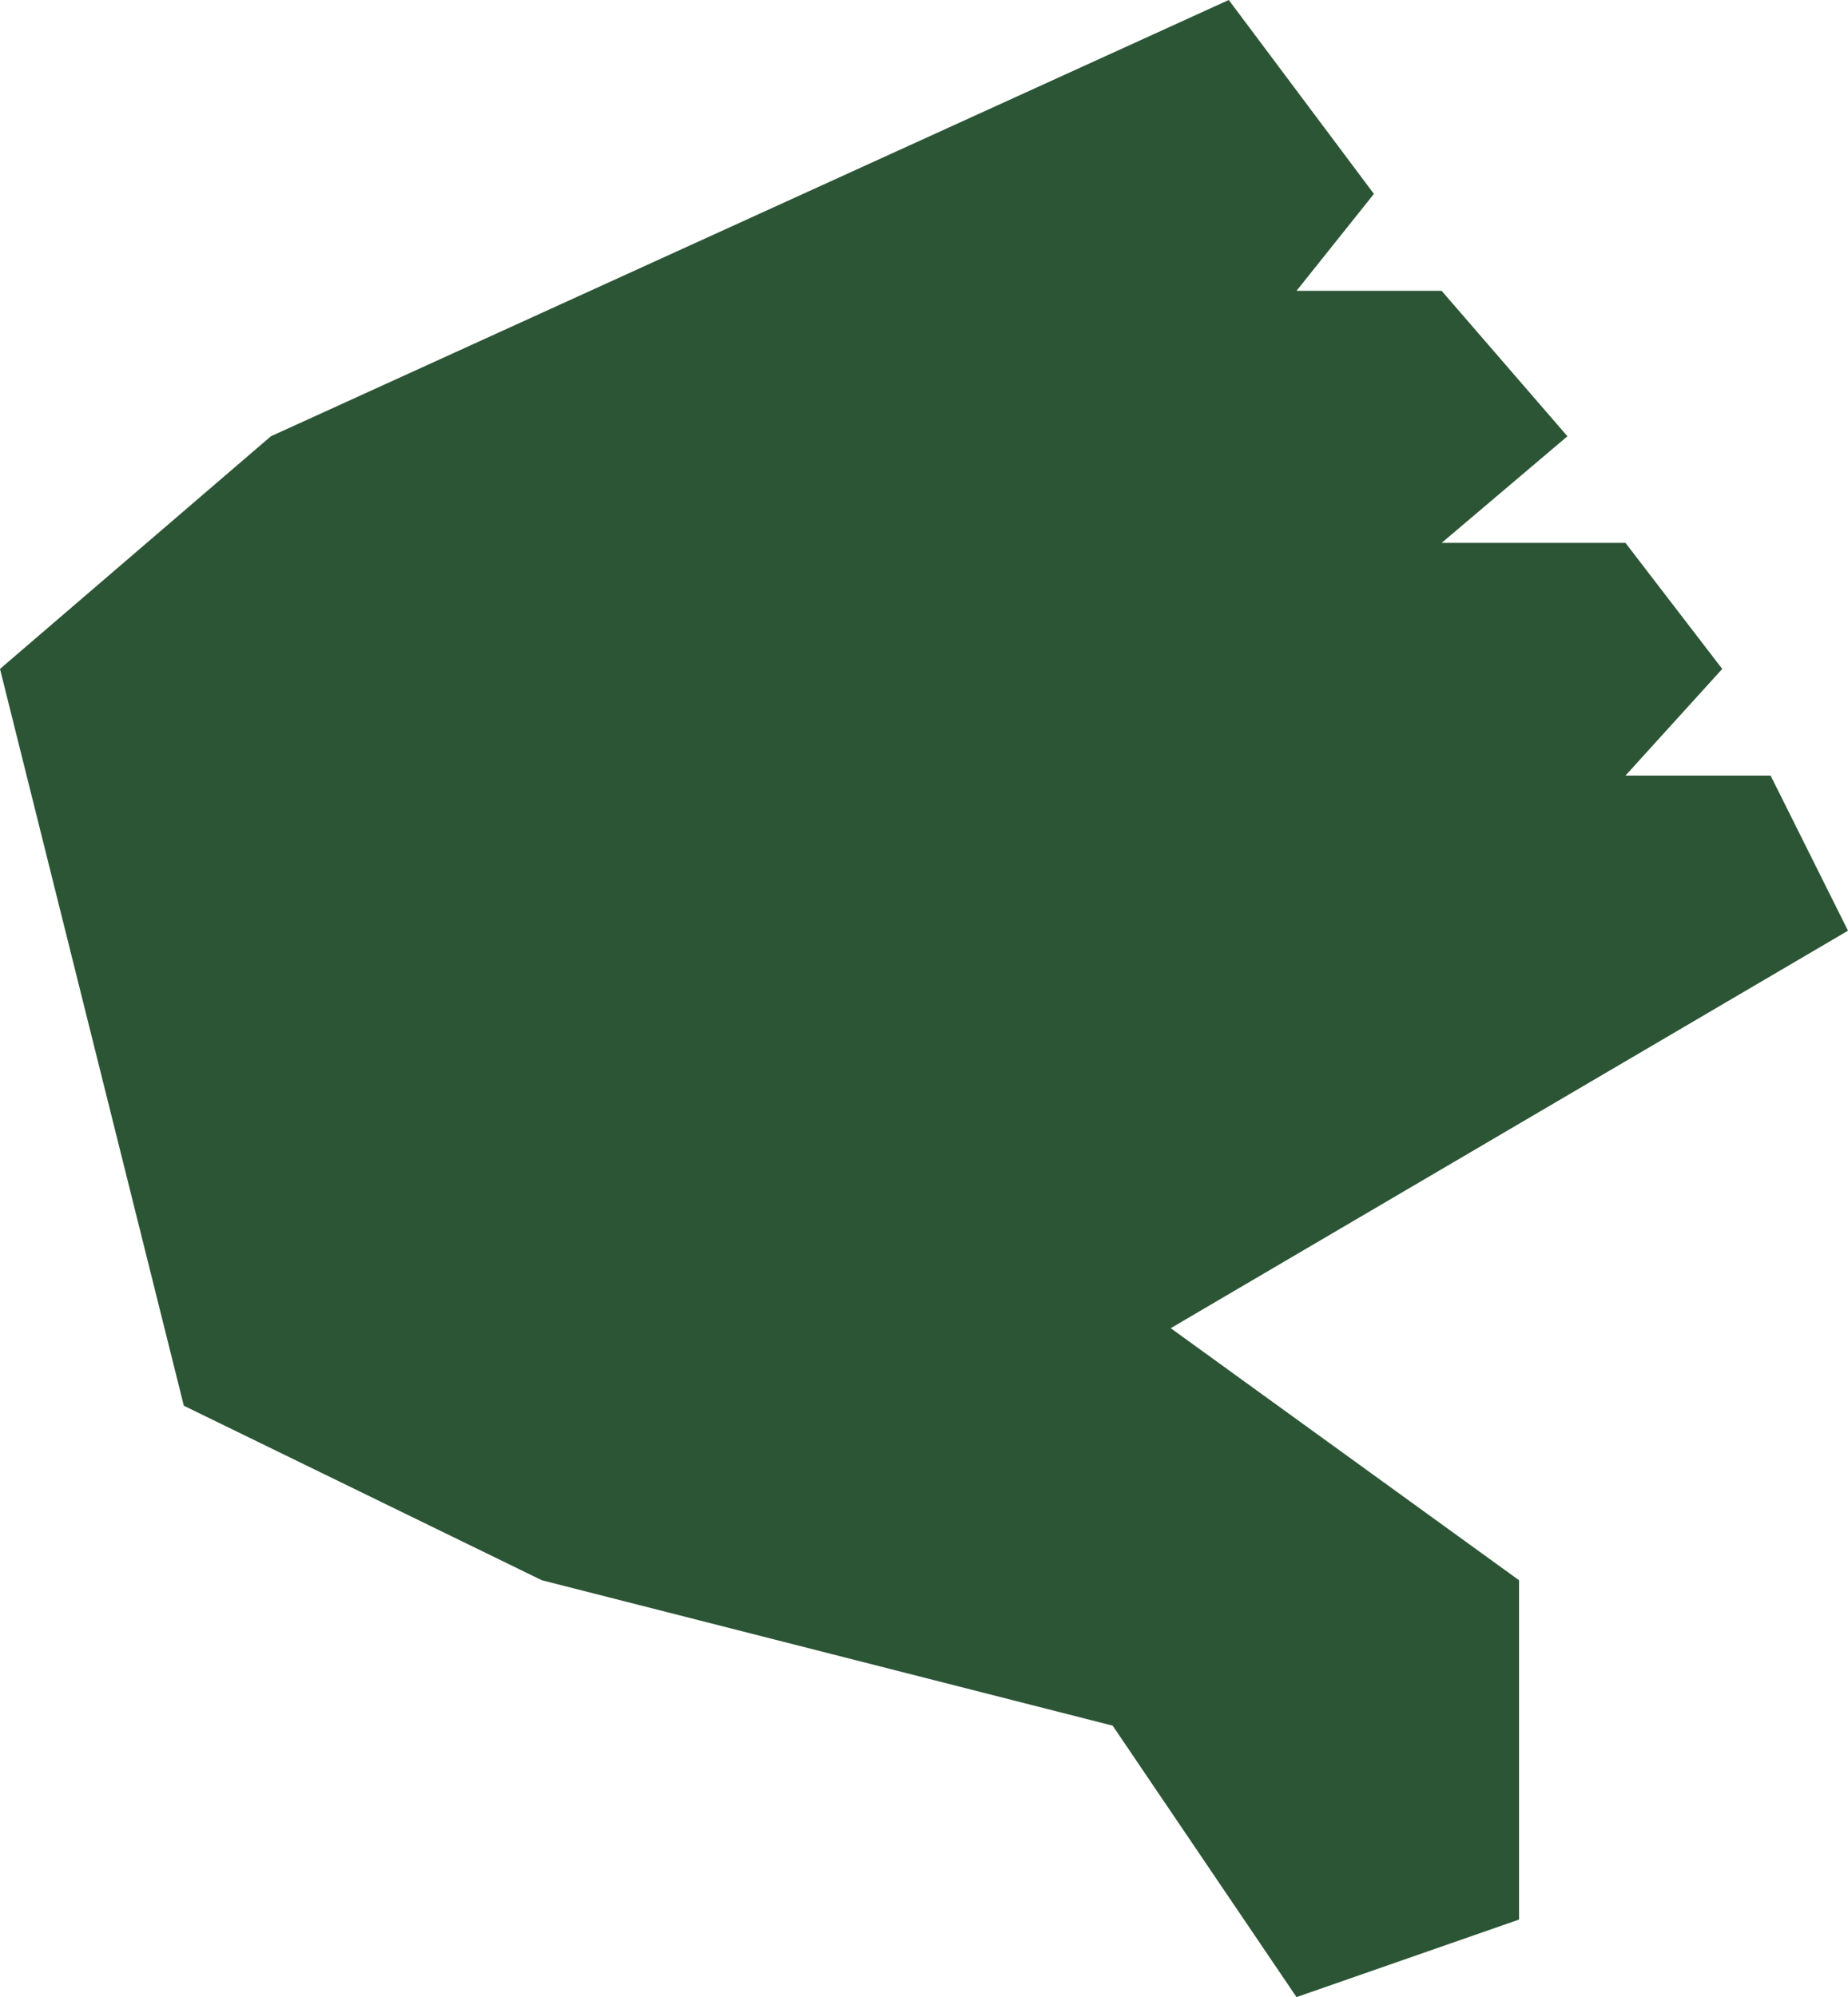 <svg width="87" height="94" viewBox="0 0 87 94" fill="none" xmlns="http://www.w3.org/2000/svg">
<path id="Vector 12" d="M12.754 20.534L0 31.485L8.654 66.165L25.508 74.379L52.382 81.223L61.037 94L71.513 90.35V74.379L55.115 62.515L87 43.806L83.356 36.505H76.524L81.079 31.485L76.524 25.553H67.869L73.791 20.534L67.869 13.689H61.037L64.681 9.126L57.848 0L12.754 20.534Z" fill="#2C5535"/>
</svg>
